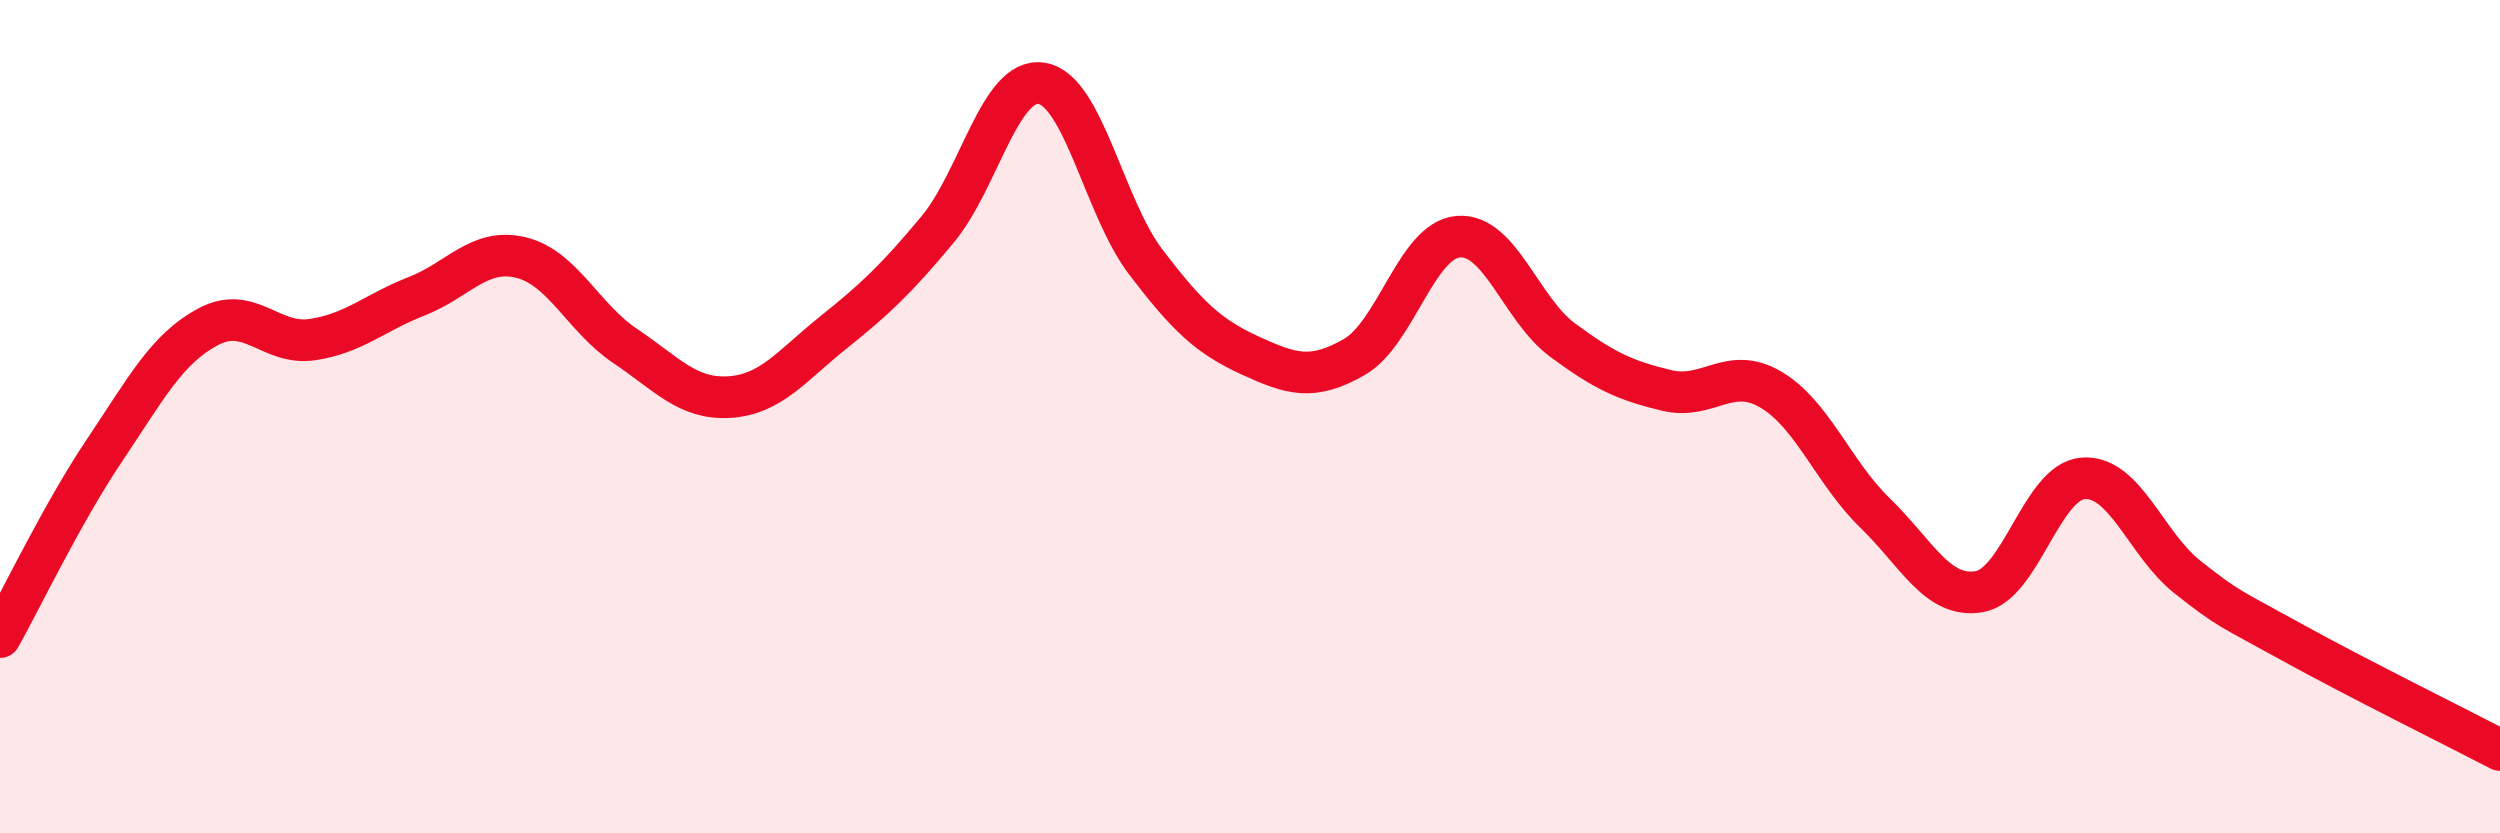 
    <svg width="60" height="20" viewBox="0 0 60 20" xmlns="http://www.w3.org/2000/svg">
      <path
        d="M 0,15.29 C 0.5,14.4 1.5,12.31 2.5,10.82 C 3.5,9.33 4,8.37 5,7.84 C 6,7.31 6.5,8.3 7.5,8.15 C 8.5,8 9,7.5 10,7.11 C 11,6.72 11.5,5.94 12.5,6.18 C 13.5,6.42 14,7.63 15,8.3 C 16,8.97 16.5,9.59 17.5,9.53 C 18.5,9.47 19,8.78 20,7.98 C 21,7.18 21.5,6.71 22.5,5.51 C 23.5,4.31 24,1.84 25,2 C 26,2.16 26.5,4.98 27.5,6.29 C 28.5,7.6 29,8.07 30,8.53 C 31,8.99 31.5,9.14 32.5,8.57 C 33.5,8 34,5.76 35,5.68 C 36,5.6 36.5,7.42 37.5,8.16 C 38.5,8.9 39,9.13 40,9.37 C 41,9.61 41.5,8.76 42.5,9.35 C 43.5,9.94 44,11.34 45,12.31 C 46,13.28 46.5,14.37 47.5,14.2 C 48.5,14.03 49,11.55 50,11.48 C 51,11.41 51.5,13.06 52.5,13.85 C 53.5,14.64 53.5,14.58 55,15.41 C 56.5,16.24 59,17.48 60,18L60 20L0 20Z"
        fill="#EB0A25"
        opacity="0.1"
        stroke-linecap="round"
        stroke-linejoin="round"
      />
      <path
        d="M 0,15.29 C 0.5,14.4 1.5,12.31 2.5,10.82 C 3.5,9.33 4,8.37 5,7.84 C 6,7.31 6.5,8.3 7.5,8.15 C 8.5,8 9,7.5 10,7.11 C 11,6.72 11.5,5.94 12.5,6.18 C 13.5,6.42 14,7.63 15,8.3 C 16,8.97 16.5,9.59 17.5,9.53 C 18.5,9.47 19,8.78 20,7.98 C 21,7.18 21.5,6.71 22.5,5.51 C 23.5,4.31 24,1.84 25,2 C 26,2.16 26.5,4.98 27.5,6.29 C 28.5,7.6 29,8.07 30,8.53 C 31,8.99 31.5,9.14 32.5,8.57 C 33.5,8 34,5.76 35,5.68 C 36,5.6 36.5,7.42 37.5,8.16 C 38.5,8.9 39,9.13 40,9.37 C 41,9.61 41.5,8.76 42.5,9.35 C 43.5,9.94 44,11.34 45,12.31 C 46,13.28 46.5,14.37 47.5,14.2 C 48.5,14.03 49,11.55 50,11.48 C 51,11.41 51.5,13.06 52.5,13.85 C 53.5,14.64 53.5,14.58 55,15.41 C 56.5,16.24 59,17.48 60,18"
        stroke="#EB0A25"
        stroke-width="1"
        fill="none"
        stroke-linecap="round"
        stroke-linejoin="round"
      />
    </svg>
  